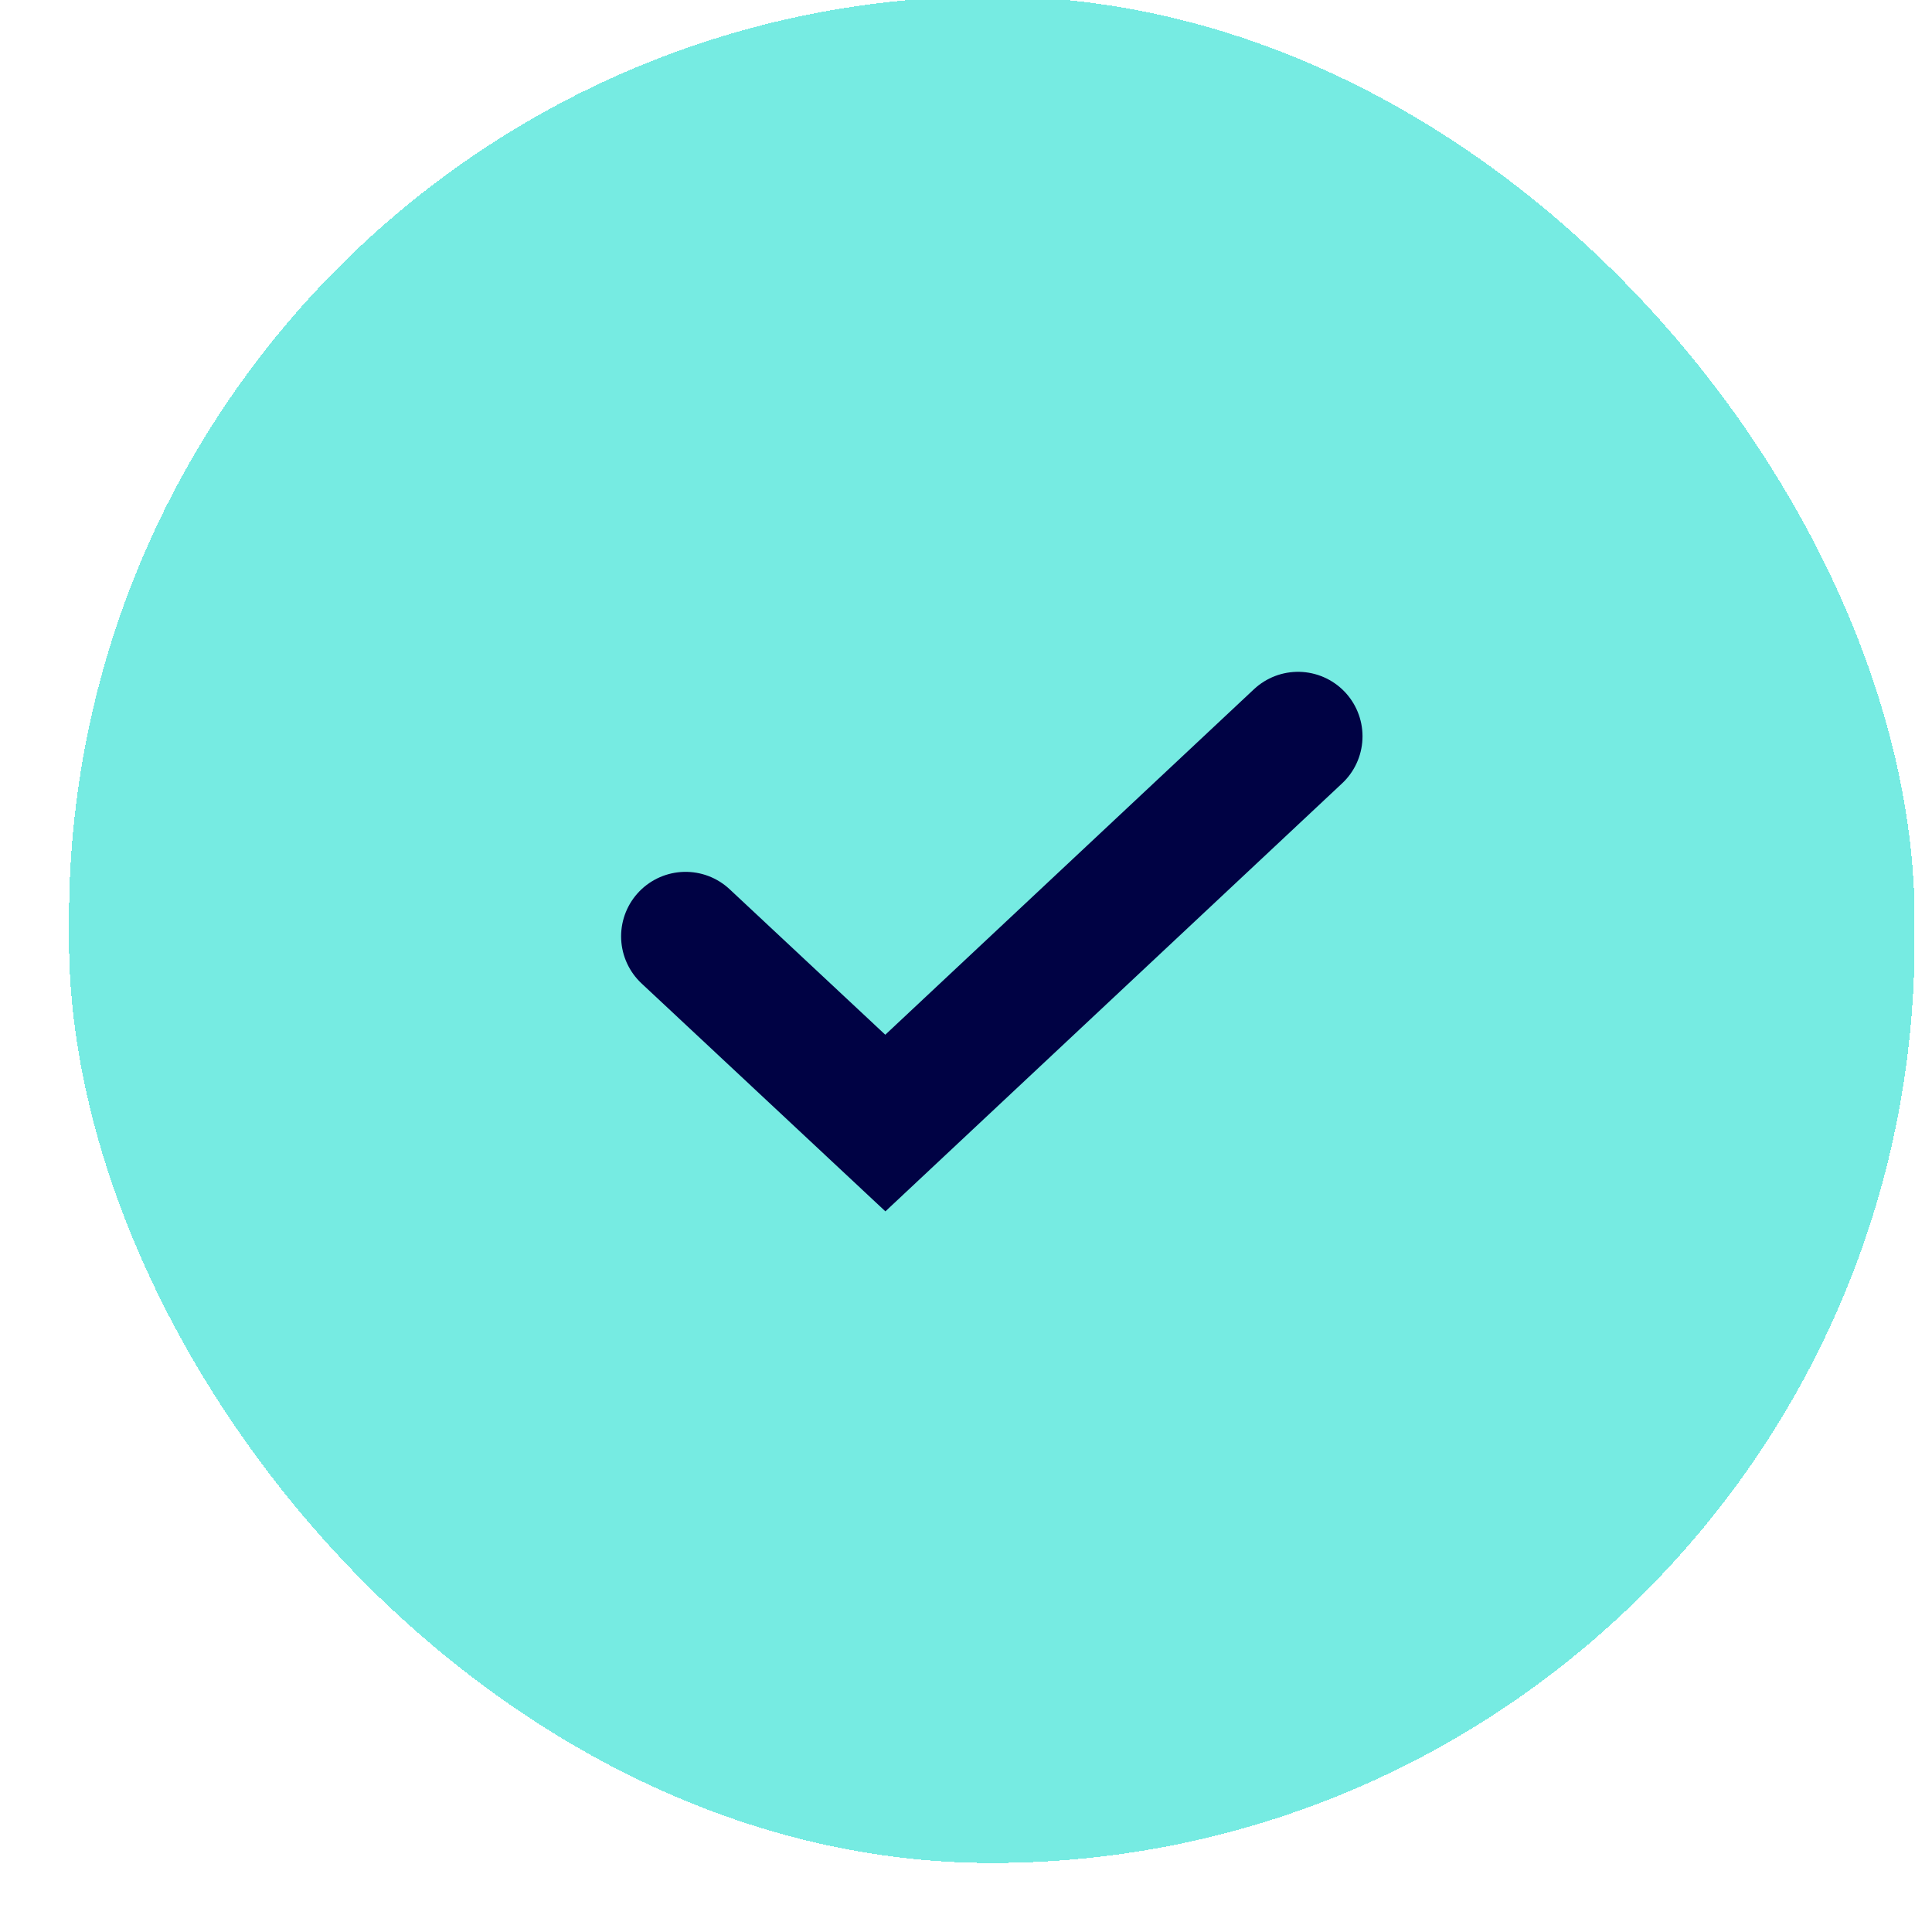 <svg width="27" height="27" viewBox="15 8 28 28" fill="none" xmlns="http://www.w3.org/2000/svg">
<g filter="">
<rect x="16" y="7.947" width="26.748" height="27.053" rx="13.374" fill="#76EBE2" shape-rendering="crispEdges"/>
<path d="M24.936 21.57L27.831 24.276L33.812 18.671" stroke="#000244" stroke-width="1.869" stroke-linecap="round"/>
</g>
<defs>
<filter id="filter0_d_5463_21318" x="0.73" y="0.312" width="57.288" height="57.593" filterUnits="userSpaceOnUse" color-interpolation-filters="sRGB">
<feFlood flood-opacity="0" result="BackgroundImageFix"/>
<feColorMatrix in="SourceAlpha" type="matrix" values="0 0 0 0 0 0 0 0 0 0 0 0 0 0 0 0 0 0 127 0" result="hardAlpha"/>
<feOffset dy="7.635"/>
<feGaussianBlur stdDeviation="7.635"/>
<feComposite in2="hardAlpha" operator="out"/>
<feColorMatrix type="matrix" values="0 0 0 0 0.098 0 0 0 0 0.349 0 0 0 0 0.529 0 0 0 0.12 0"/>
<feBlend mode="normal" in2="BackgroundImageFix" result="effect1_dropShadow_5463_21318"/>
<feBlend mode="normal" in="SourceGraphic" in2="effect1_dropShadow_5463_21318" result="shape"/>
</filter>
</defs>
</svg>

